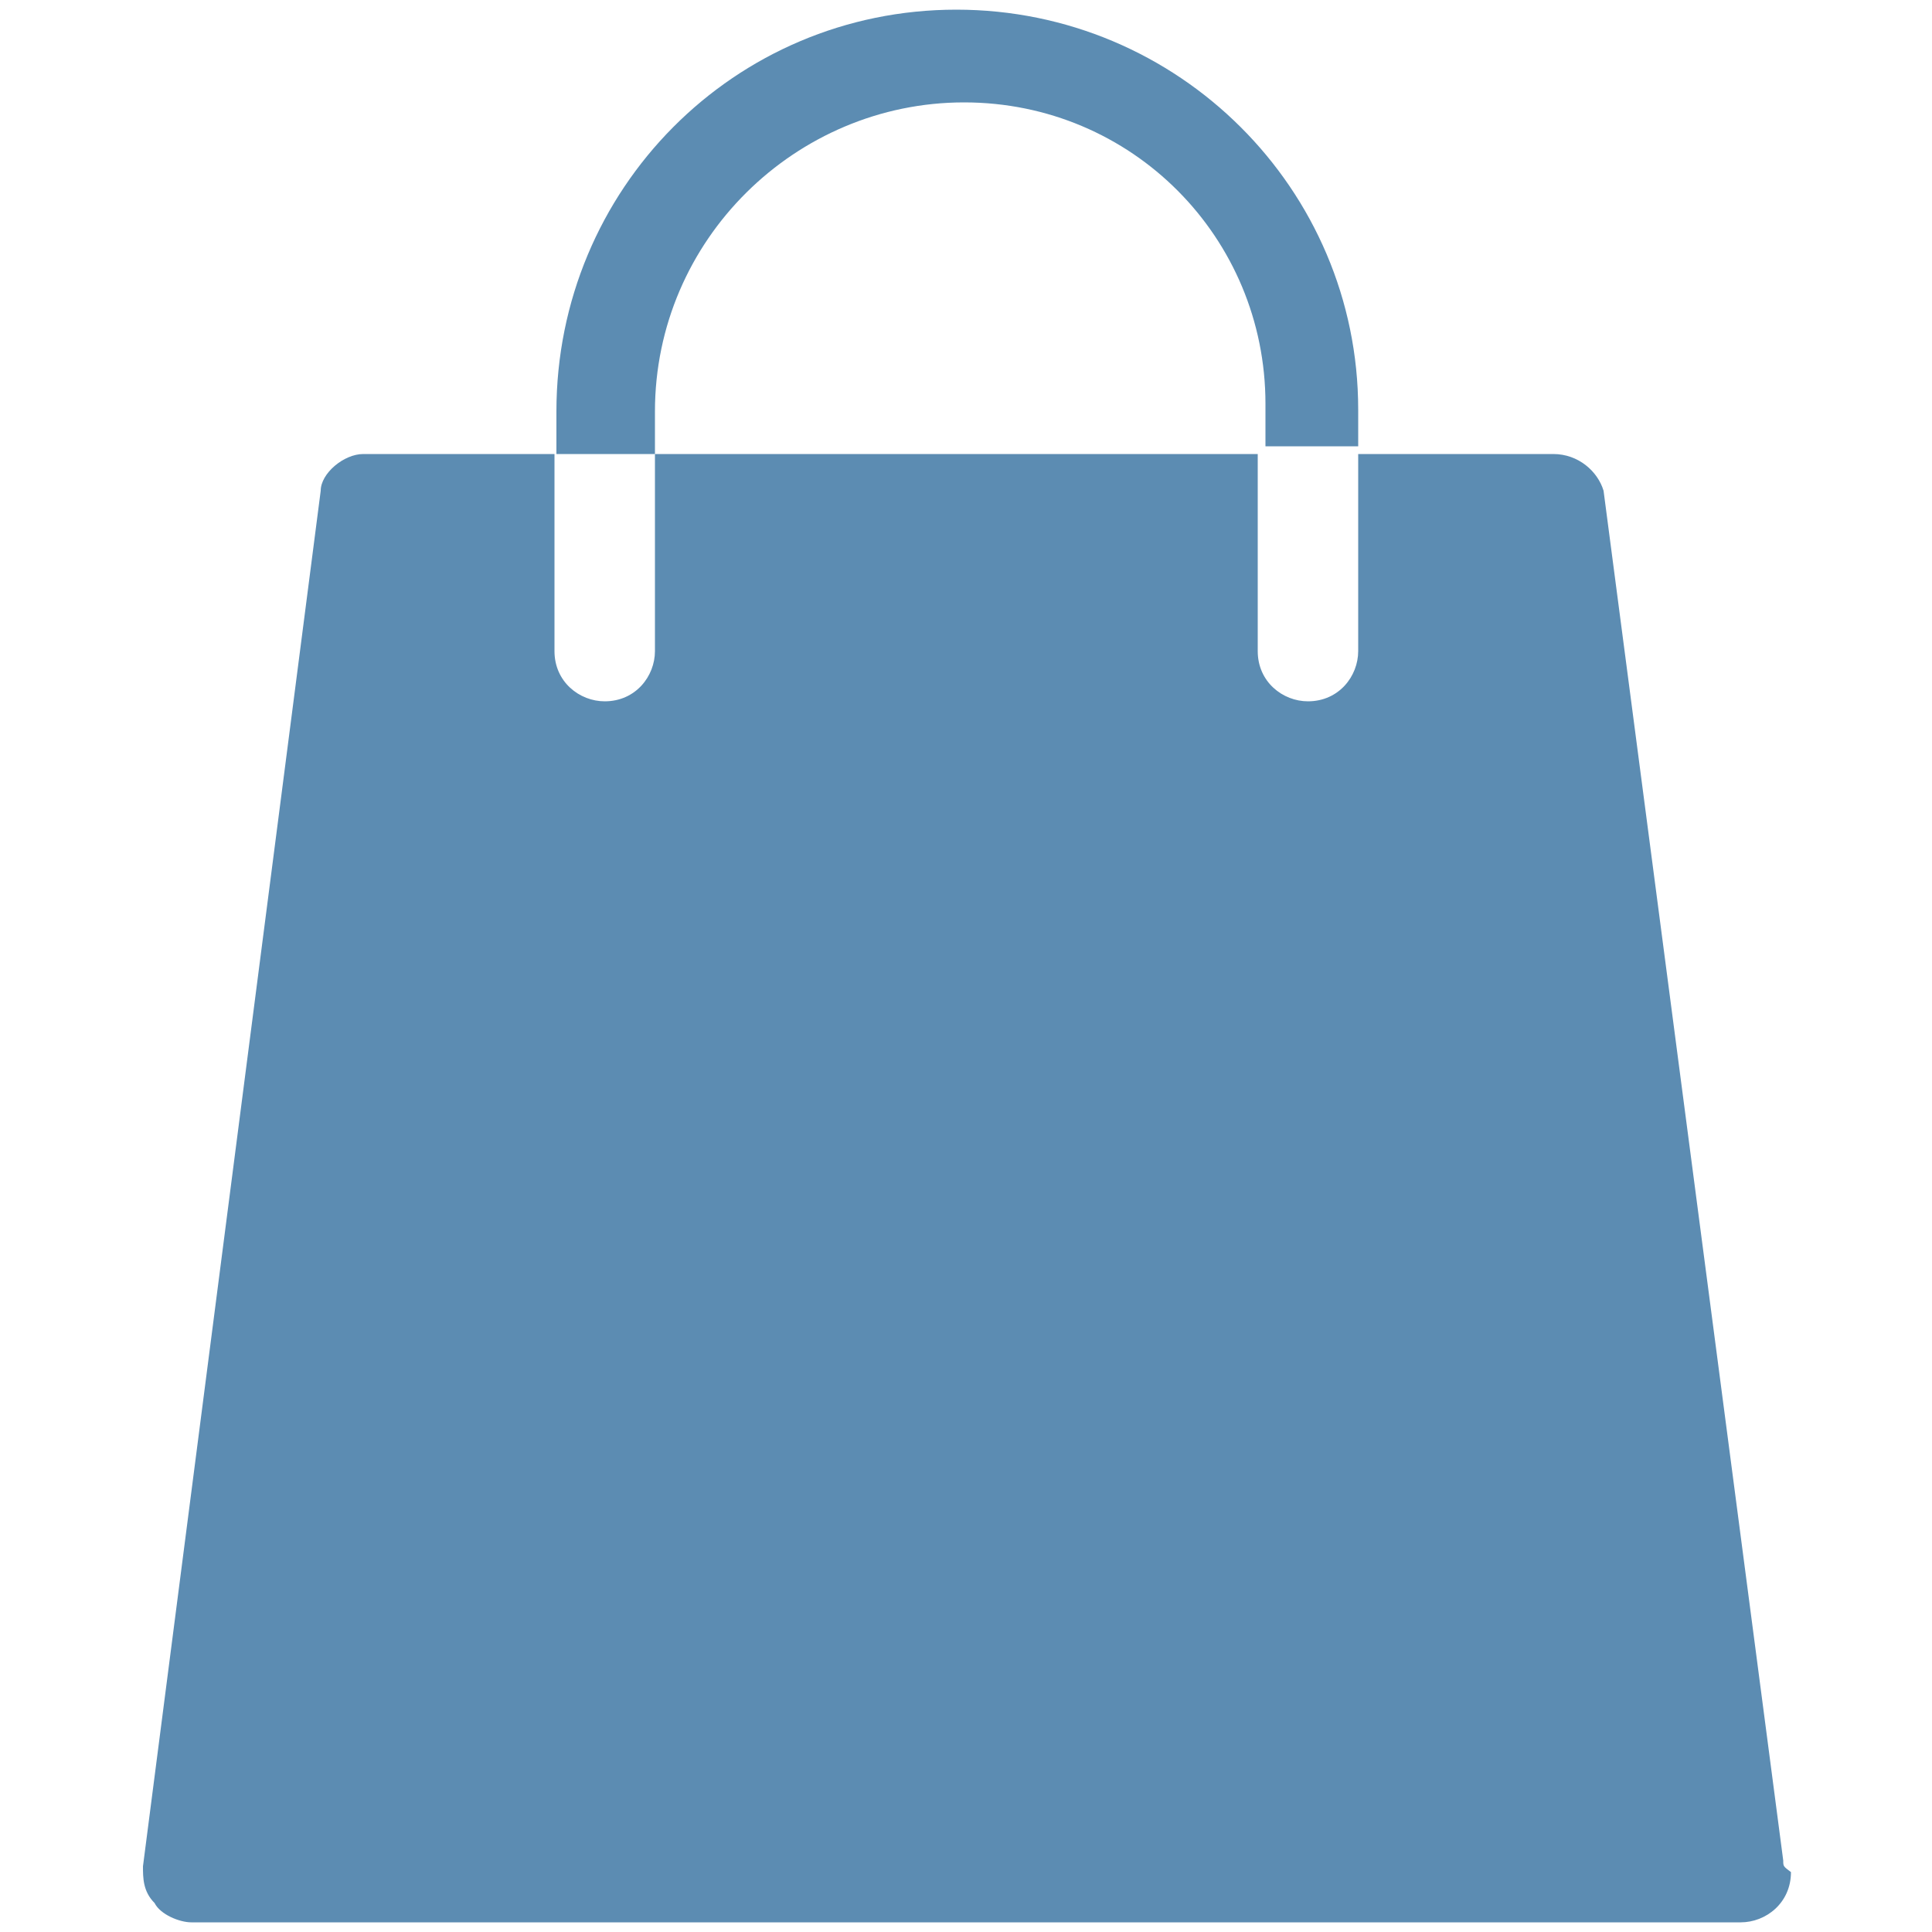 <?xml version="1.0" encoding="utf-8"?>
<!-- Generator: Adobe Illustrator 28.0.0, SVG Export Plug-In . SVG Version: 6.00 Build 0)  -->
<svg version="1.1" id="Lager_1" xmlns="http://www.w3.org/2000/svg" xmlns:xlink="http://www.w3.org/1999/xlink" x="0px" y="0px"
	 viewBox="0 0 100 100" style="enable-background:new 0 0 100 100;" xml:space="preserve">
<style type="text/css">
	.st0{fill:#5C8CB2;}
</style>
<g>
	<path class="st0" d="M50.2,41.1c-8.6,0-15.6,7-15.6,15.6v2.2h31v-2.2C65.8,48.1,58.8,41.1,50.2,41.1z"/>
	<g>
		<path class="st0" d="M92.3,96.3l-9.3-70.9c-0.3-1-1.3-1.9-2.6-1.9H70.3v10.2c0,1.3-1,2.6-2.6,2.6c-1.3,0-2.6-1-2.6-2.6V23.5H33.9
			v10.2c0,1.3-1,2.6-2.6,2.6c-1.3,0-2.6-1-2.6-2.6V23.5h-9.9c-1,0-2.2,1-2.2,1.9L7.4,96.6c0,0.6,0,1.3,0.6,1.9c0.3,0.6,1.3,1,1.9,1
			h80.2l0,0c1.3,0,2.6-1,2.6-2.6C92.3,96.6,92.3,96.6,92.3,96.3z"/>
		<path class="st0" d="M33.9,21.3c0-8.9,7.3-16,16-16s15.6,7,15.6,15.6v2.2h4.8v-1.9C70.3,9.8,61,0.5,49.5,0.5S28.8,9.8,28.8,21.3
			v2.2h5.1V21.3z"/>
	</g>
</g>
</svg>

